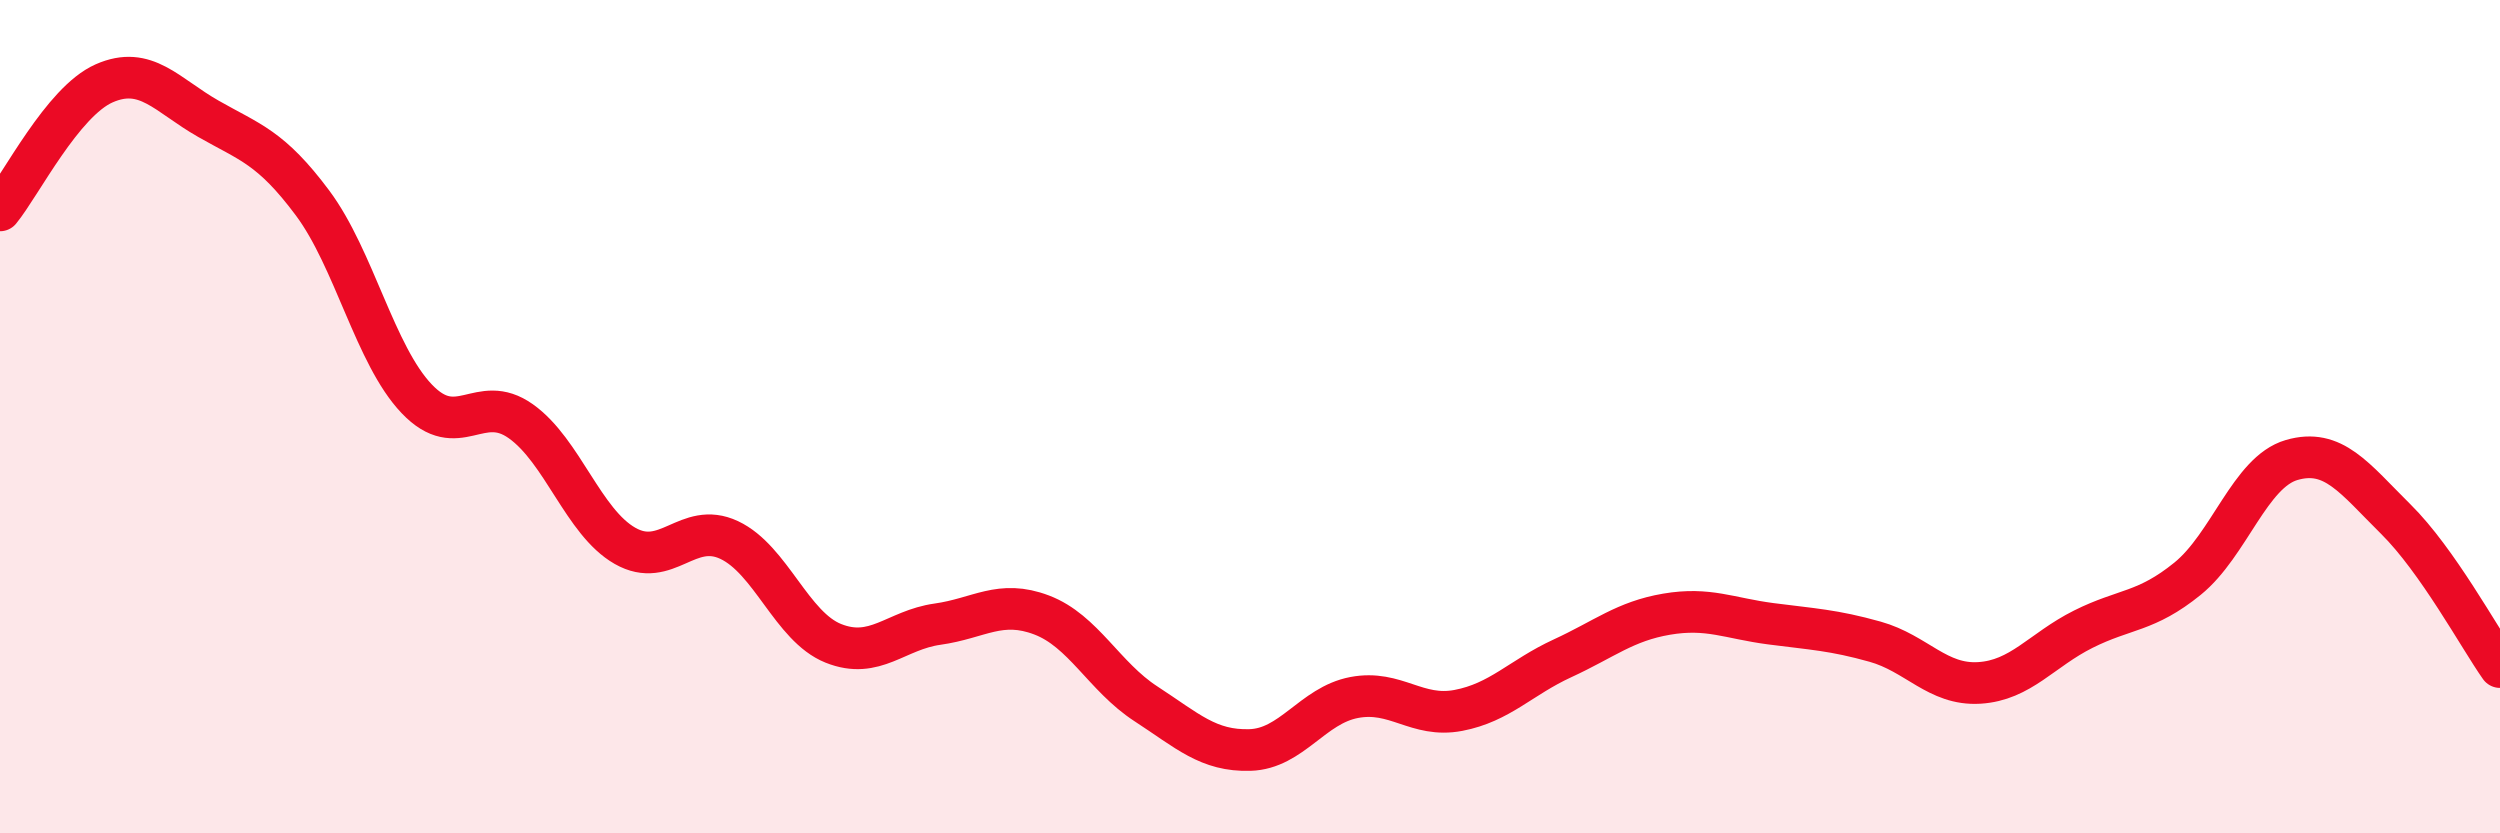 
    <svg width="60" height="20" viewBox="0 0 60 20" xmlns="http://www.w3.org/2000/svg">
      <path
        d="M 0,5.05 C 0.5,4.44 1.5,2.44 2.5,2 C 3.5,1.56 4,2.28 5,2.85 C 6,3.42 6.5,3.53 7.5,4.87 C 8.5,6.21 9,8.52 10,9.57 C 11,10.62 11.5,9.4 12.5,10.11 C 13.5,10.82 14,12.53 15,13.1 C 16,13.67 16.5,12.49 17.5,12.96 C 18.5,13.43 19,15.04 20,15.44 C 21,15.84 21.5,15.12 22.5,14.98 C 23.5,14.84 24,14.38 25,14.76 C 26,15.14 26.5,16.24 27.5,16.89 C 28.5,17.54 29,18.03 30,18 C 31,17.97 31.5,16.93 32.5,16.74 C 33.5,16.55 34,17.24 35,17.05 C 36,16.86 36.5,16.26 37.5,15.8 C 38.5,15.34 39,14.91 40,14.74 C 41,14.57 41.5,14.84 42.5,14.97 C 43.5,15.1 44,15.12 45,15.4 C 46,15.68 46.5,16.45 47.5,16.39 C 48.5,16.33 49,15.6 50,15.1 C 51,14.6 51.5,14.7 52.5,13.89 C 53.5,13.08 54,11.33 55,11.04 C 56,10.75 56.5,11.47 57.5,12.46 C 58.5,13.45 59.5,15.3 60,16.01L60 20L0 20Z"
        fill="#EB0A25"
        opacity="0.1"
        stroke-linecap="round"
        stroke-linejoin="round"
      />
      <path
        d="M 0,5.05 C 0.5,4.44 1.5,2.44 2.5,2 C 3.5,1.56 4,2.28 5,2.85 C 6,3.42 6.5,3.53 7.5,4.87 C 8.5,6.21 9,8.52 10,9.57 C 11,10.62 11.5,9.4 12.5,10.11 C 13.5,10.82 14,12.53 15,13.1 C 16,13.67 16.5,12.49 17.5,12.96 C 18.5,13.43 19,15.04 20,15.44 C 21,15.84 21.5,15.12 22.5,14.98 C 23.5,14.84 24,14.38 25,14.76 C 26,15.14 26.5,16.24 27.5,16.89 C 28.5,17.54 29,18.03 30,18 C 31,17.97 31.5,16.93 32.5,16.74 C 33.5,16.55 34,17.24 35,17.05 C 36,16.86 36.5,16.26 37.5,15.8 C 38.5,15.34 39,14.91 40,14.74 C 41,14.57 41.5,14.84 42.5,14.97 C 43.5,15.1 44,15.12 45,15.4 C 46,15.68 46.5,16.45 47.5,16.39 C 48.5,16.33 49,15.6 50,15.1 C 51,14.6 51.5,14.7 52.5,13.89 C 53.5,13.08 54,11.33 55,11.04 C 56,10.75 56.5,11.47 57.5,12.46 C 58.5,13.45 59.5,15.3 60,16.01"
        stroke="#EB0A25"
        stroke-width="1"
        fill="none"
        stroke-linecap="round"
        stroke-linejoin="round"
      />
    </svg>
  